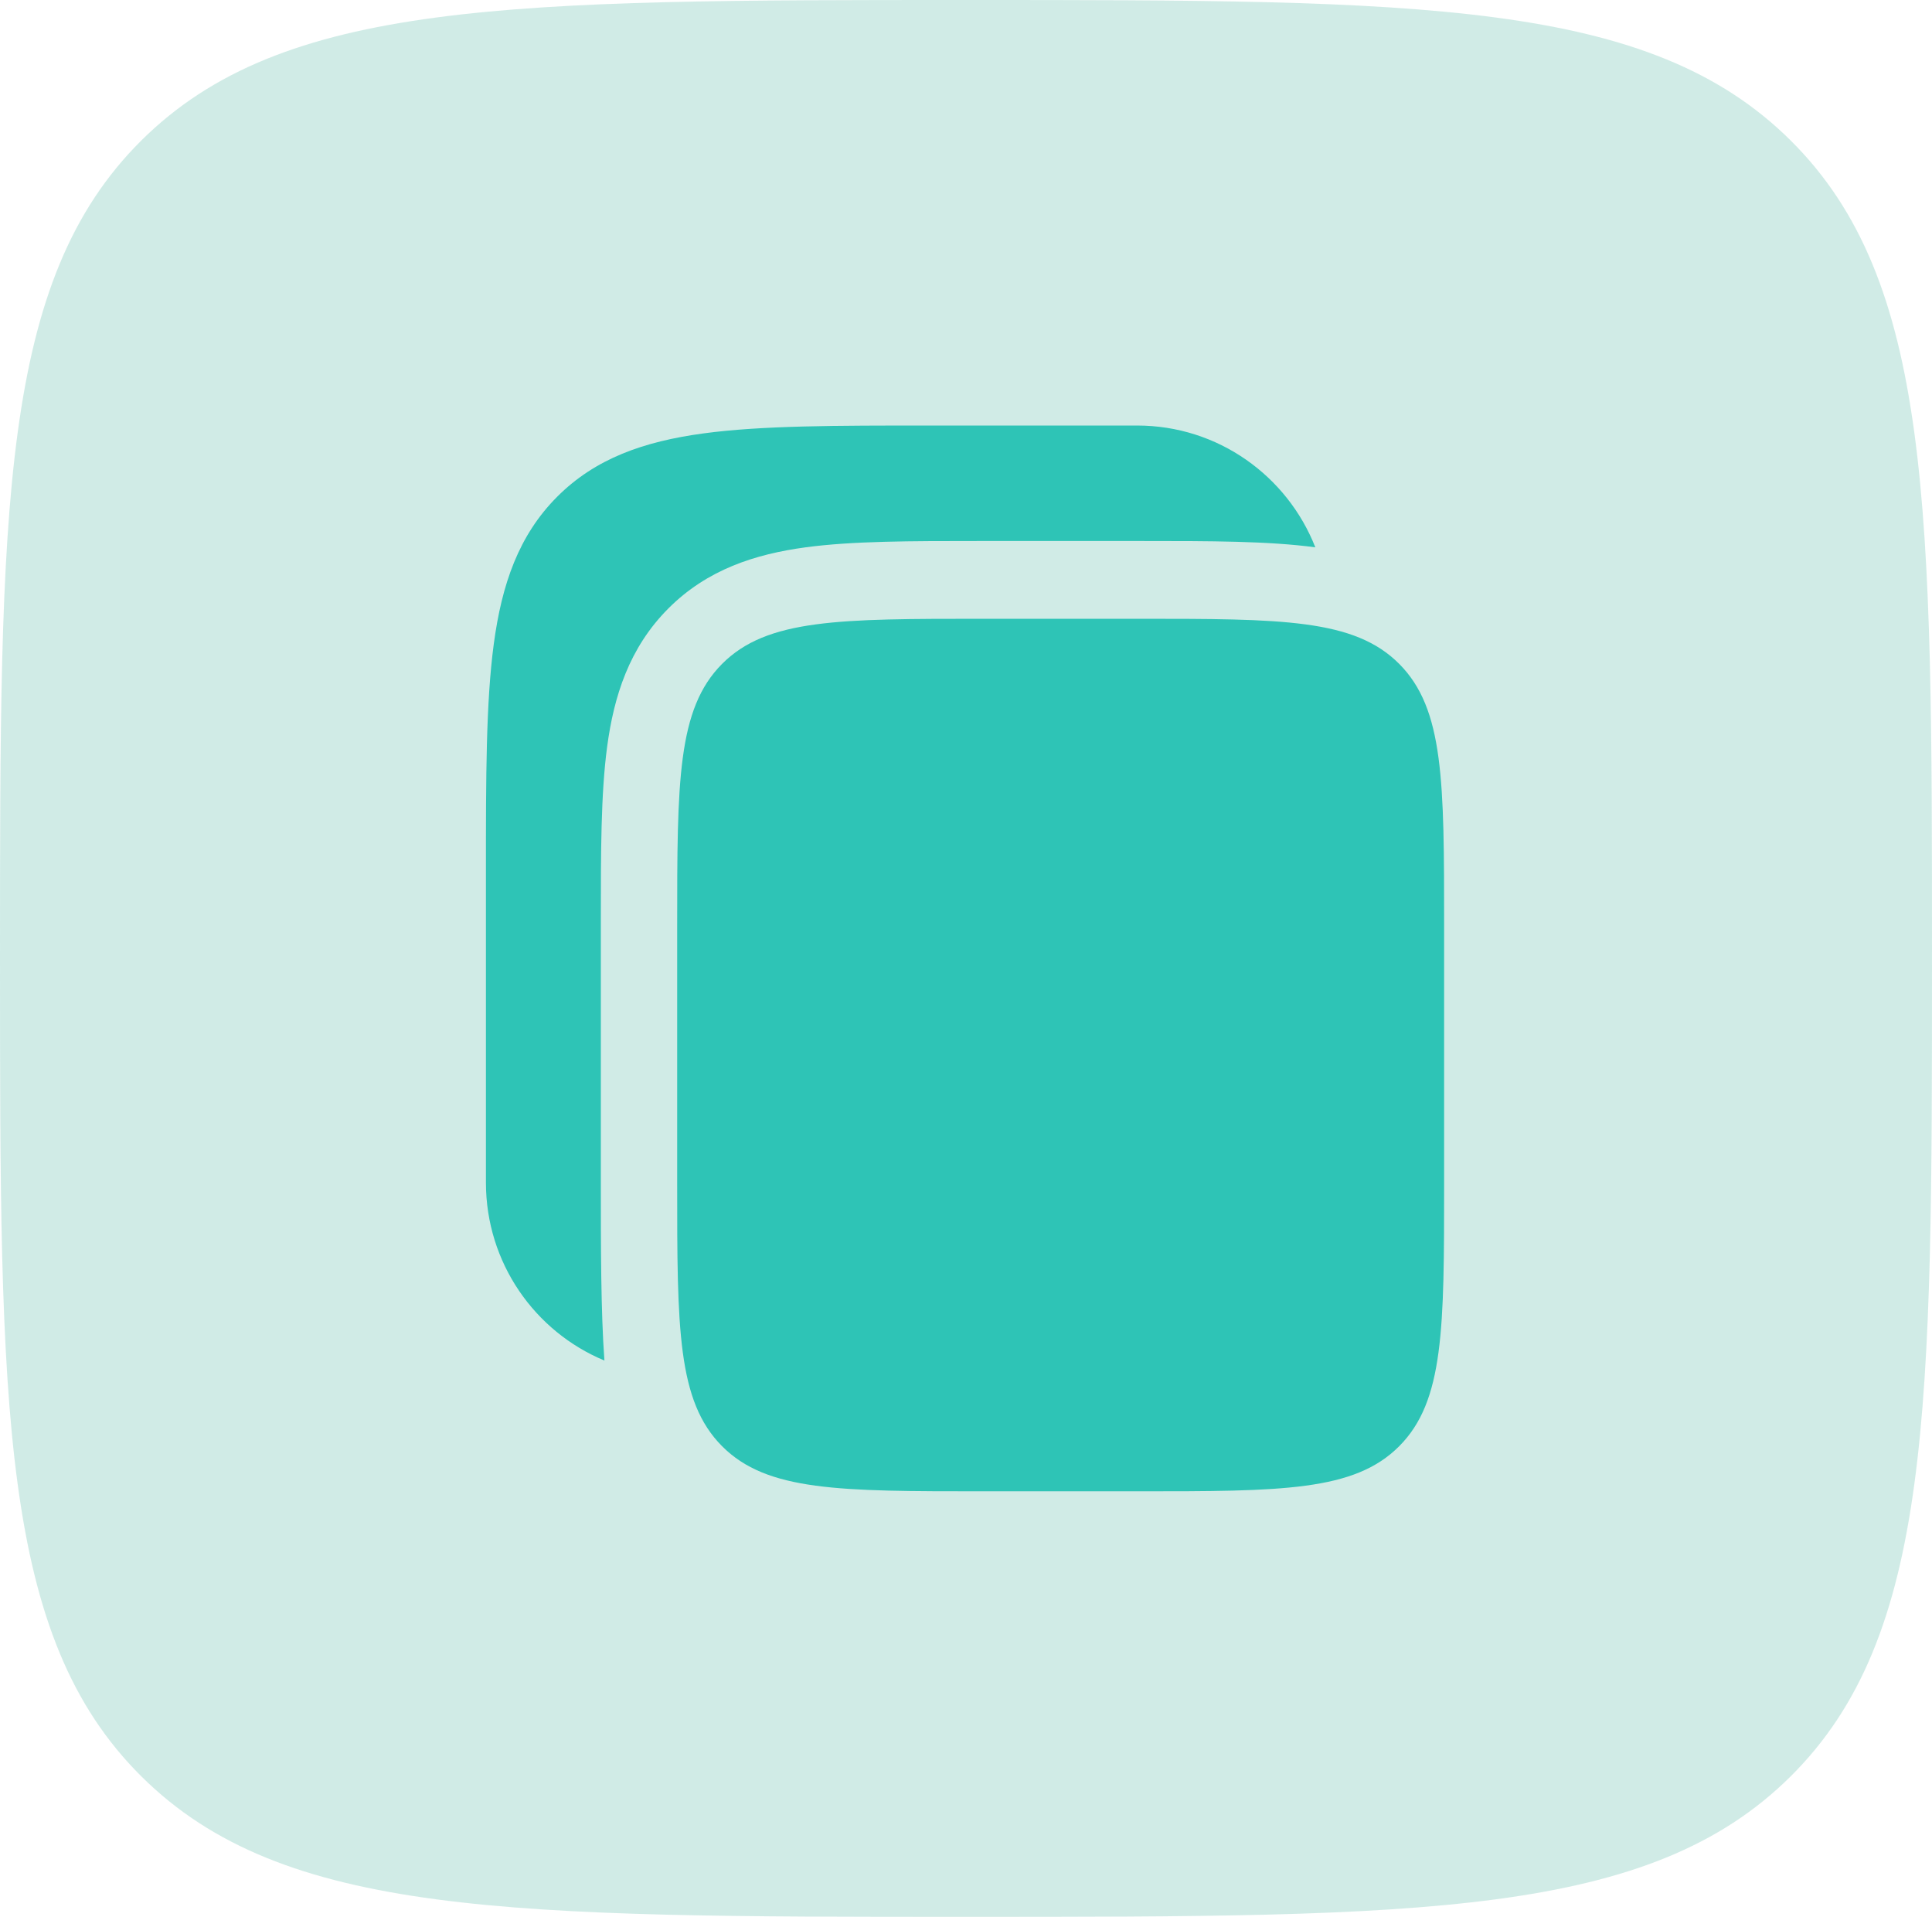 <svg width="990" height="982" viewBox="0 0 990 982" fill="none" xmlns="http://www.w3.org/2000/svg">
<path opacity="0.5" d="M0 491C0 259.54 -5.36442e-06 143.811 72.491 71.905C144.982 -5.32107e-06 261.655 0 495 0C728.343 0 845.019 -5.32107e-06 917.509 71.905C990 143.811 990 259.54 990 491C990 722.457 990 838.191 917.509 910.095C845.019 982 728.343 982 495 982C261.655 982 144.982 982 72.491 910.095C-5.36442e-06 838.191 0 722.457 0 491Z" fill="#A3D9CF"/>
<path d="M582.684 218H476.521C428.426 218 390.33 217.999 360.515 222.026C329.831 226.171 304.996 234.903 285.411 254.58C265.825 274.257 257.133 299.208 253.008 330.035C248.999 359.988 249 398.261 249 446.58V605.825C249 646.965 274.079 682.22 309.717 697C307.882 672.192 307.884 637.381 307.885 608.419V474.359V471.762C307.884 436.798 307.882 406.675 311.11 382.551C314.57 356.698 322.372 331.916 342.38 311.815C362.387 291.713 387.055 283.875 412.788 280.399C436.8 277.156 466.786 277.158 501.586 277.159L504.17 277.16H582.684L585.268 277.159C620.068 277.158 649.988 277.156 674 280.399C659.636 243.855 624.165 218 582.684 218Z" fill="#2EC4B6"/>
<path d="M347 474.765C347 400.394 347 363.208 370.021 340.104C393.043 317 430.095 317 504.2 317H582.8C656.905 317 693.956 317 716.98 340.104C740 363.208 740 400.394 740 474.765V606.236C740 680.607 740 717.793 716.98 740.896C693.956 764 656.905 764 582.8 764H504.2C430.095 764 393.043 764 370.021 740.896C347 717.793 347 680.607 347 606.236V474.765Z" fill="#2EC4B6"/>
</svg>

